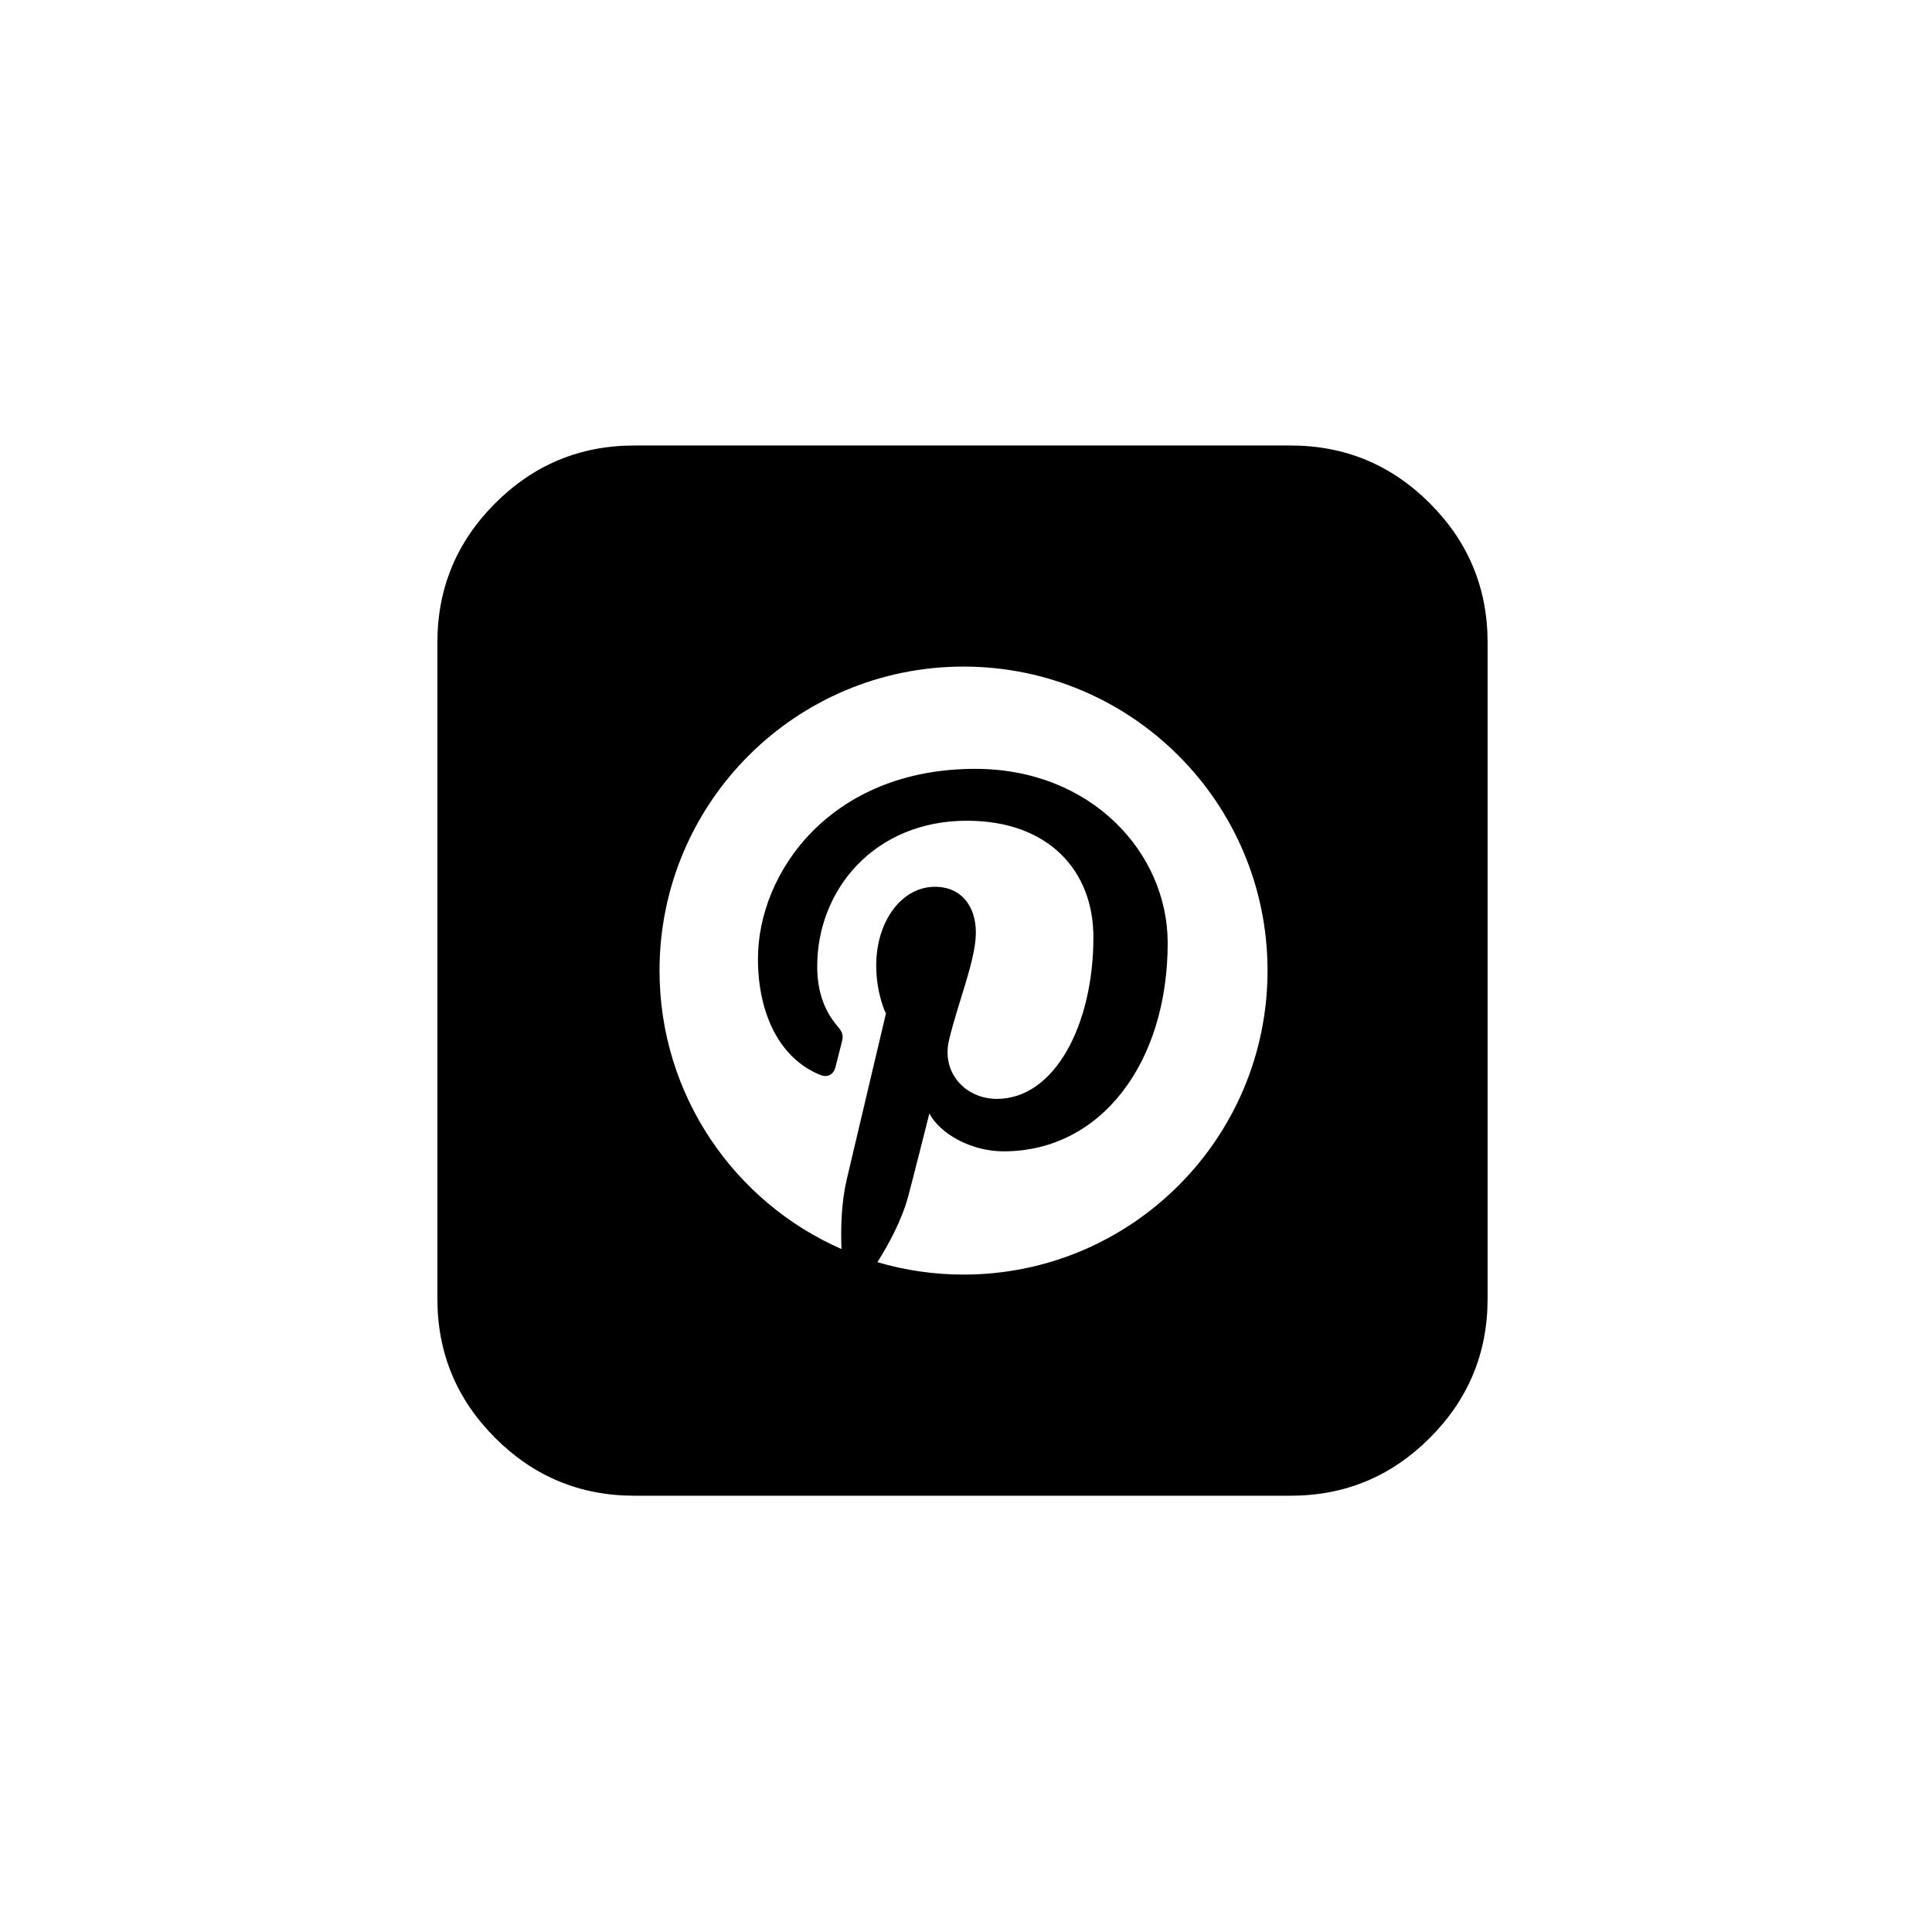 <?xml version="1.0" encoding="utf-8"?>
<svg xmlns="http://www.w3.org/2000/svg" fill="none" height="100%" overflow="visible" preserveAspectRatio="none" style="display: block;" viewBox="0 0 89 89" width="100%">
<g id="Frame 6695">
<path d="M59.457 20.523C61.955 20.523 64.091 21.41 65.866 23.184C67.64 24.959 68.528 27.096 68.528 29.594V59.831C68.528 62.329 67.64 64.466 65.866 66.24C64.091 68.014 61.955 68.902 59.457 68.902H29.22C26.722 68.902 24.585 68.014 22.811 66.24C21.037 64.466 20.149 62.329 20.149 59.831V29.594C20.149 27.096 21.037 24.959 22.811 23.184C24.585 21.41 26.722 20.523 29.22 20.523H59.457ZM44.387 30.707C36.653 30.707 30.383 36.978 30.382 44.712C30.382 50.446 33.83 55.373 38.764 57.539C38.725 56.561 38.758 55.387 39.008 54.323C39.277 53.187 40.806 46.714 40.811 46.692C40.811 46.692 40.364 45.798 40.364 44.476C40.364 42.401 41.566 40.851 43.064 40.851C44.338 40.851 44.954 41.808 44.954 42.954C44.953 44.234 44.136 46.149 43.716 47.922C43.365 49.408 44.462 50.621 45.927 50.621C48.581 50.621 50.369 47.212 50.369 43.174C50.368 40.105 48.3 37.808 44.54 37.808C40.292 37.809 37.646 40.977 37.646 44.515C37.646 45.735 38.007 46.595 38.57 47.261C38.829 47.567 38.864 47.691 38.77 48.043C38.703 48.3 38.549 48.92 38.485 49.166C38.392 49.52 38.104 49.648 37.784 49.517C35.827 48.718 34.916 46.575 34.916 44.167C34.916 40.188 38.272 35.418 44.925 35.418C50.272 35.418 53.791 39.288 53.791 43.441C53.791 48.934 50.736 53.038 46.234 53.038C44.722 53.038 43.3 52.221 42.813 51.293C42.803 51.332 42 54.522 41.829 55.142C41.532 56.222 40.95 57.302 40.419 58.143C41.707 58.524 43.044 58.715 44.387 58.715C52.12 58.715 58.391 52.446 58.391 44.712C58.391 36.978 52.12 30.707 44.387 30.707Z" fill="black" id="Subtract"/>
</g>
</svg>